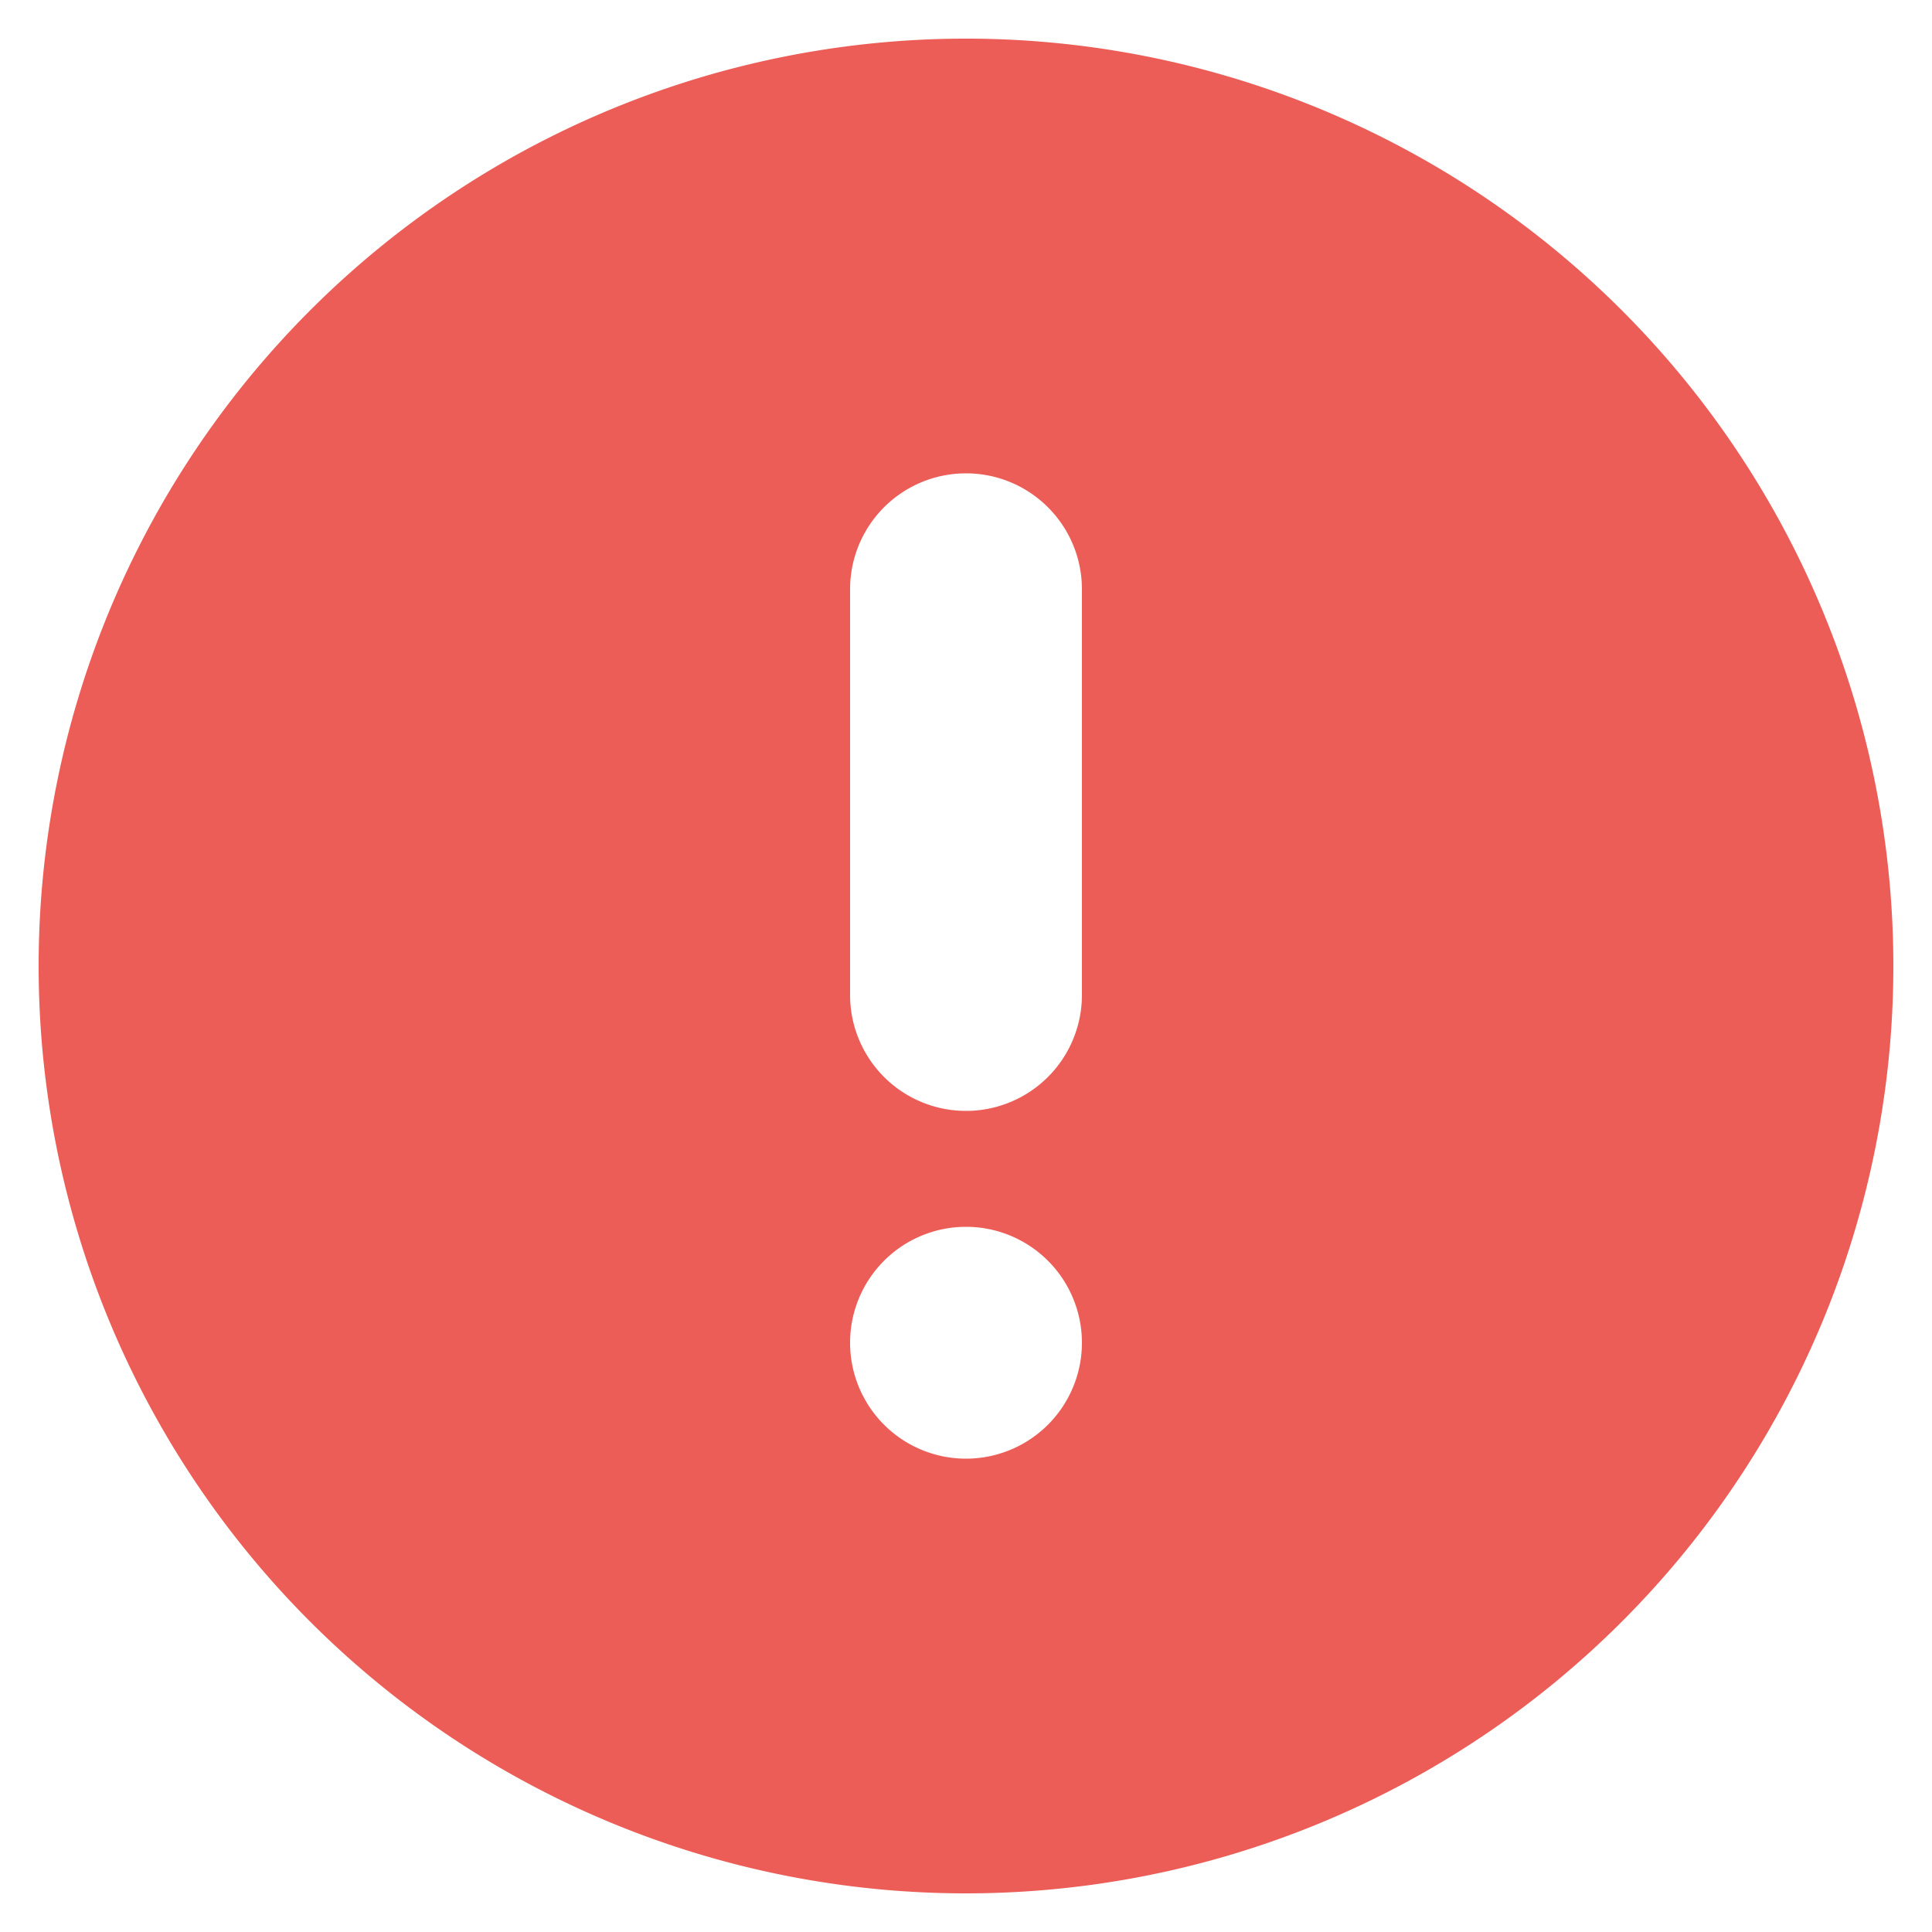 <?xml version="1.0"?>
<svg fill="#EC5D57" xmlns="http://www.w3.org/2000/svg" data-name="Layer 1" viewBox="0 0 100 100" x="0px" y="0px" width="100" height="100"><title>Artboard 31</title><path d="M50,98A48,48,0,1,0,2,50,48,48,0,0,0,50,98ZM44,30.5a6,6,0,0,1,12,0v21a6,6,0,0,1-12,0Zm6,33a6,6,0,1,1-6,6A6,6,0,0,1,50,63.5Z"></path></svg>